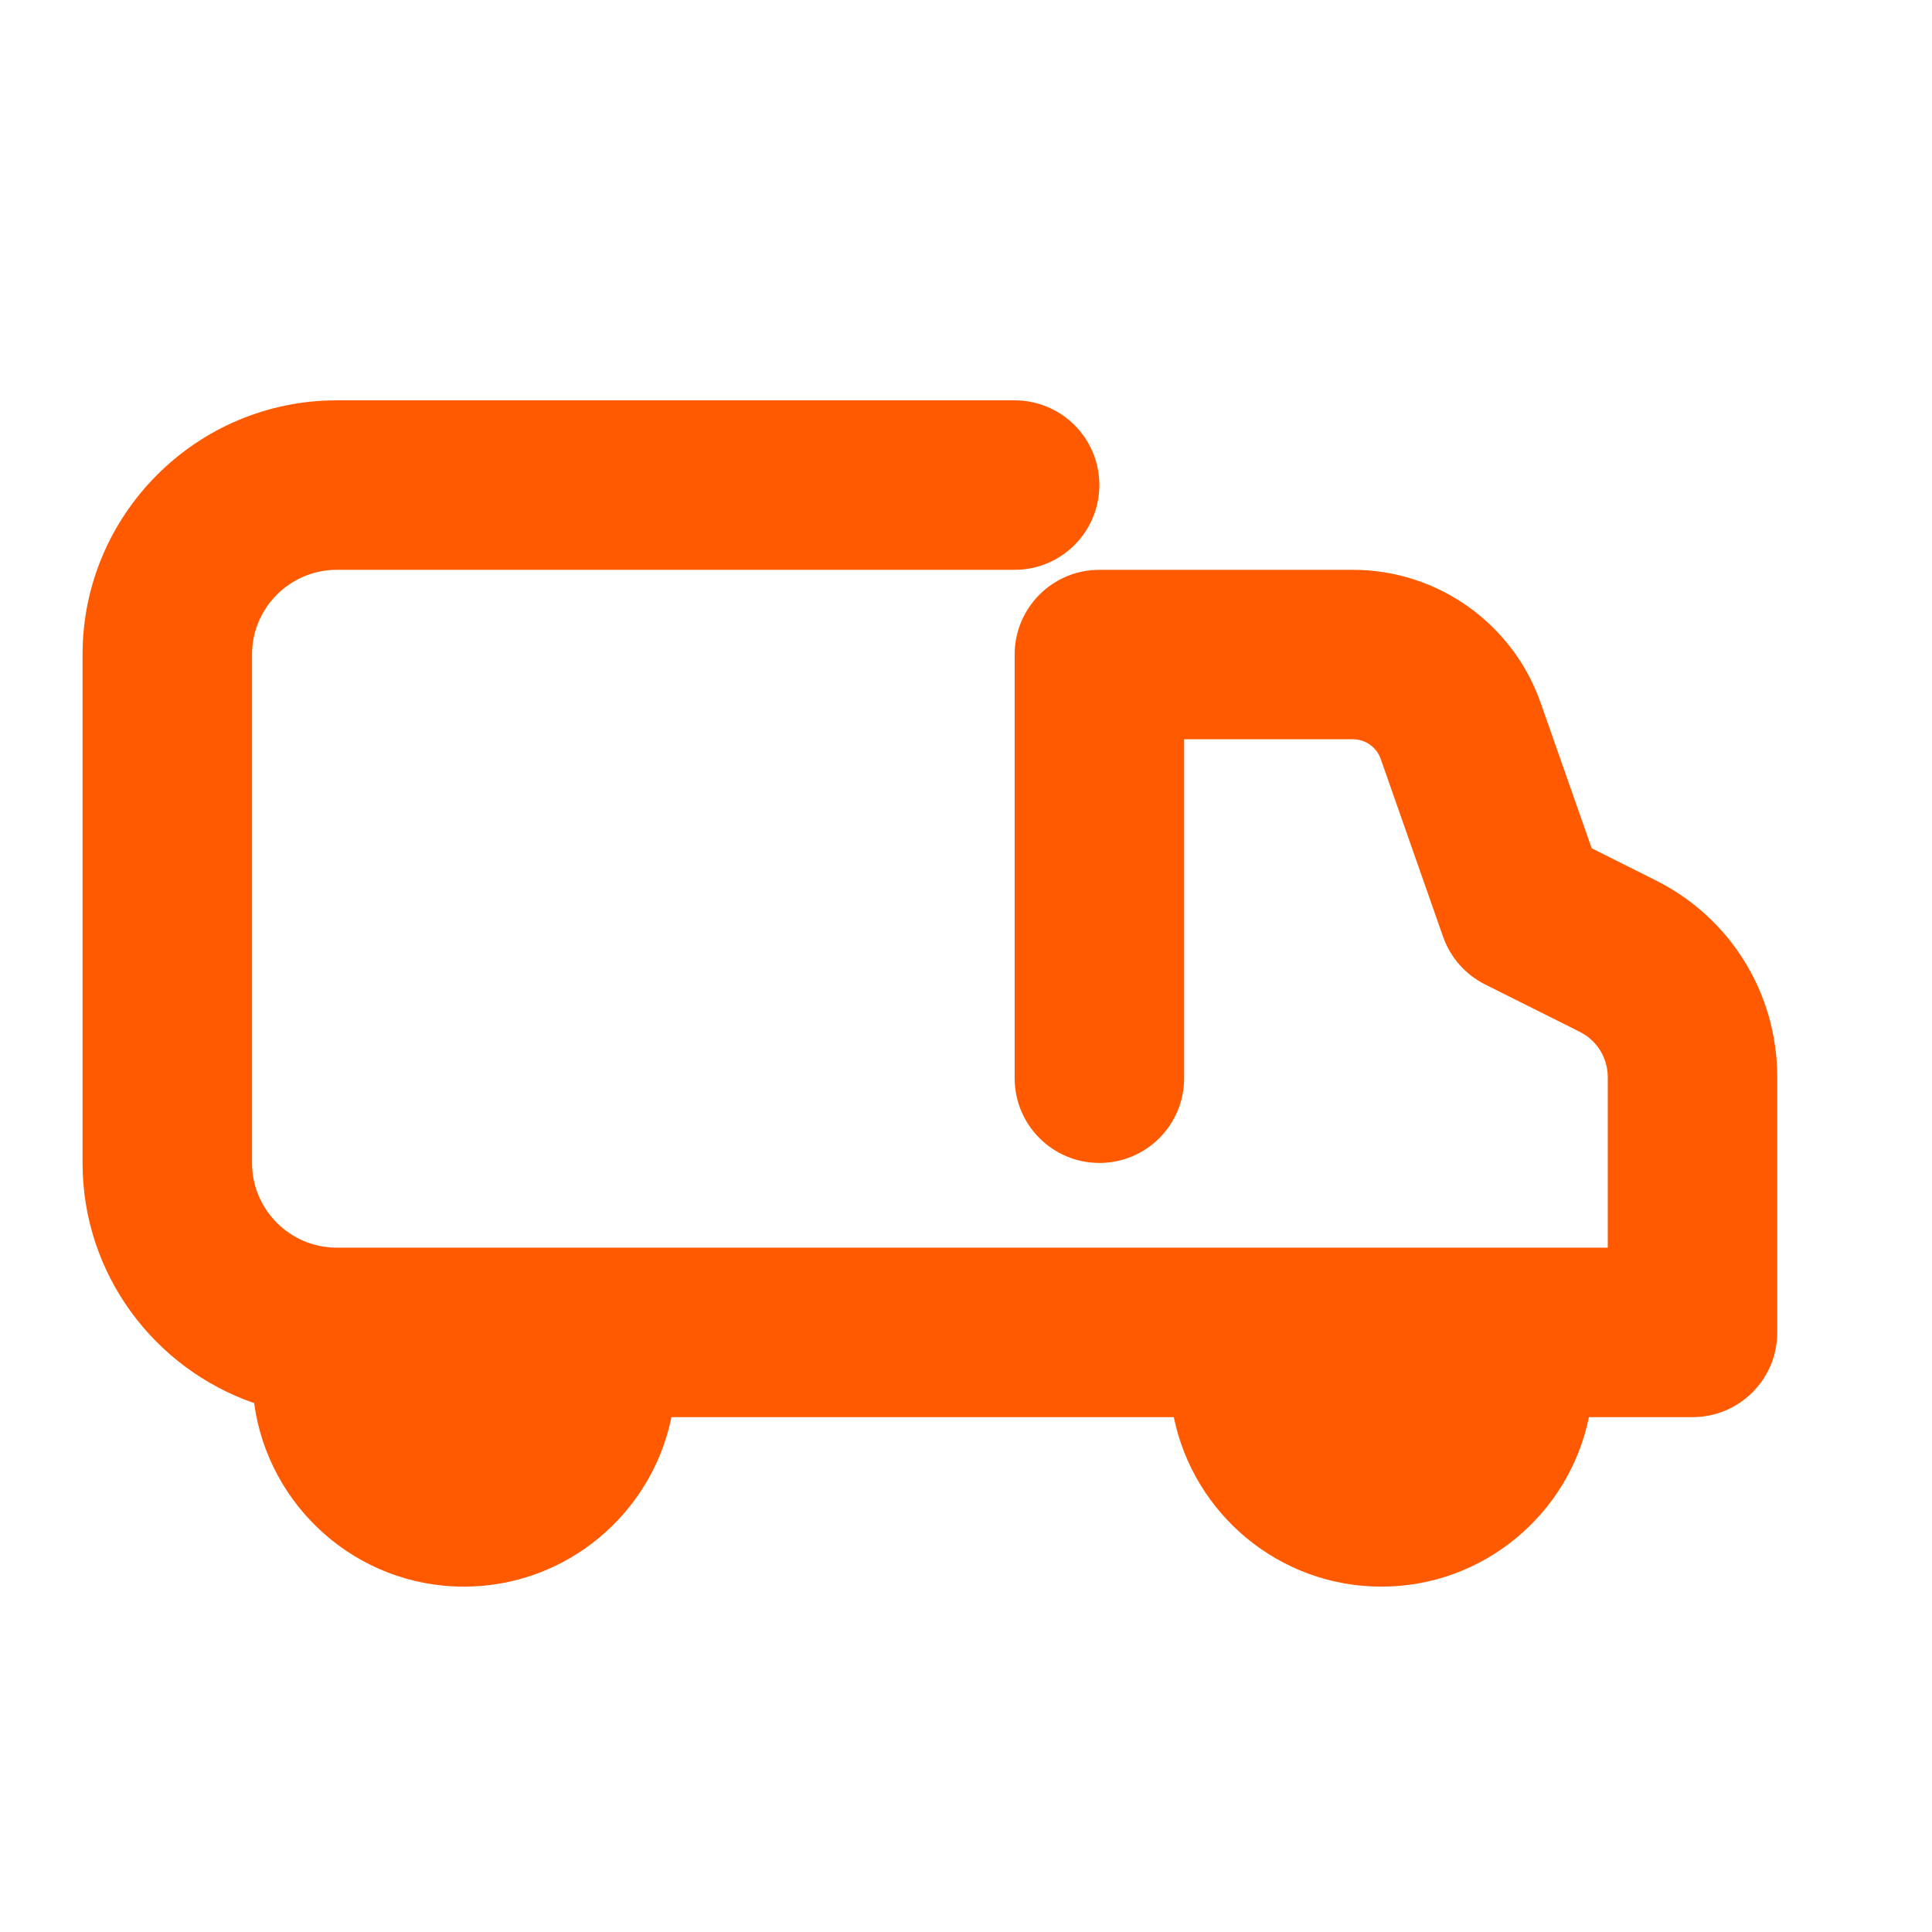 <svg width="33" height="33" viewBox="0 0 33 33" fill="none" xmlns="http://www.w3.org/2000/svg">
<path d="M28.275 15.034L27.187 14.489L26.316 12.006C25.839 10.646 24.55 9.733 23.109 9.733H18.778C17.979 9.733 17.331 10.381 17.331 11.18V18.417C17.331 19.216 17.979 19.864 18.778 19.864C19.578 19.864 20.226 19.216 20.226 18.417V12.627H23.109C23.323 12.627 23.514 12.763 23.584 12.964L24.649 16.001C24.774 16.356 25.032 16.648 25.368 16.816L26.981 17.623C27.278 17.771 27.462 18.07 27.462 18.402V21.311H26.742H26.022H5.752C4.954 21.311 4.305 20.662 4.305 19.864V11.18C4.305 10.382 4.954 9.733 5.752 9.733H17.331C18.13 9.733 18.778 9.084 18.778 8.285C18.778 7.486 18.13 6.838 17.331 6.838H5.752C3.358 6.838 1.41 8.786 1.41 11.18V19.864C1.41 21.764 2.638 23.378 4.341 23.966C4.579 25.733 6.093 27.101 7.923 27.101C9.671 27.101 11.133 25.856 11.469 24.206H20.05C20.386 25.856 21.847 27.101 23.595 27.101C25.342 27.101 26.804 25.856 27.14 24.206H28.91C29.709 24.206 30.357 23.558 30.357 22.759V18.402C30.357 16.967 29.56 15.676 28.275 15.034Z" fill="#FF5A00"/>
</svg>
